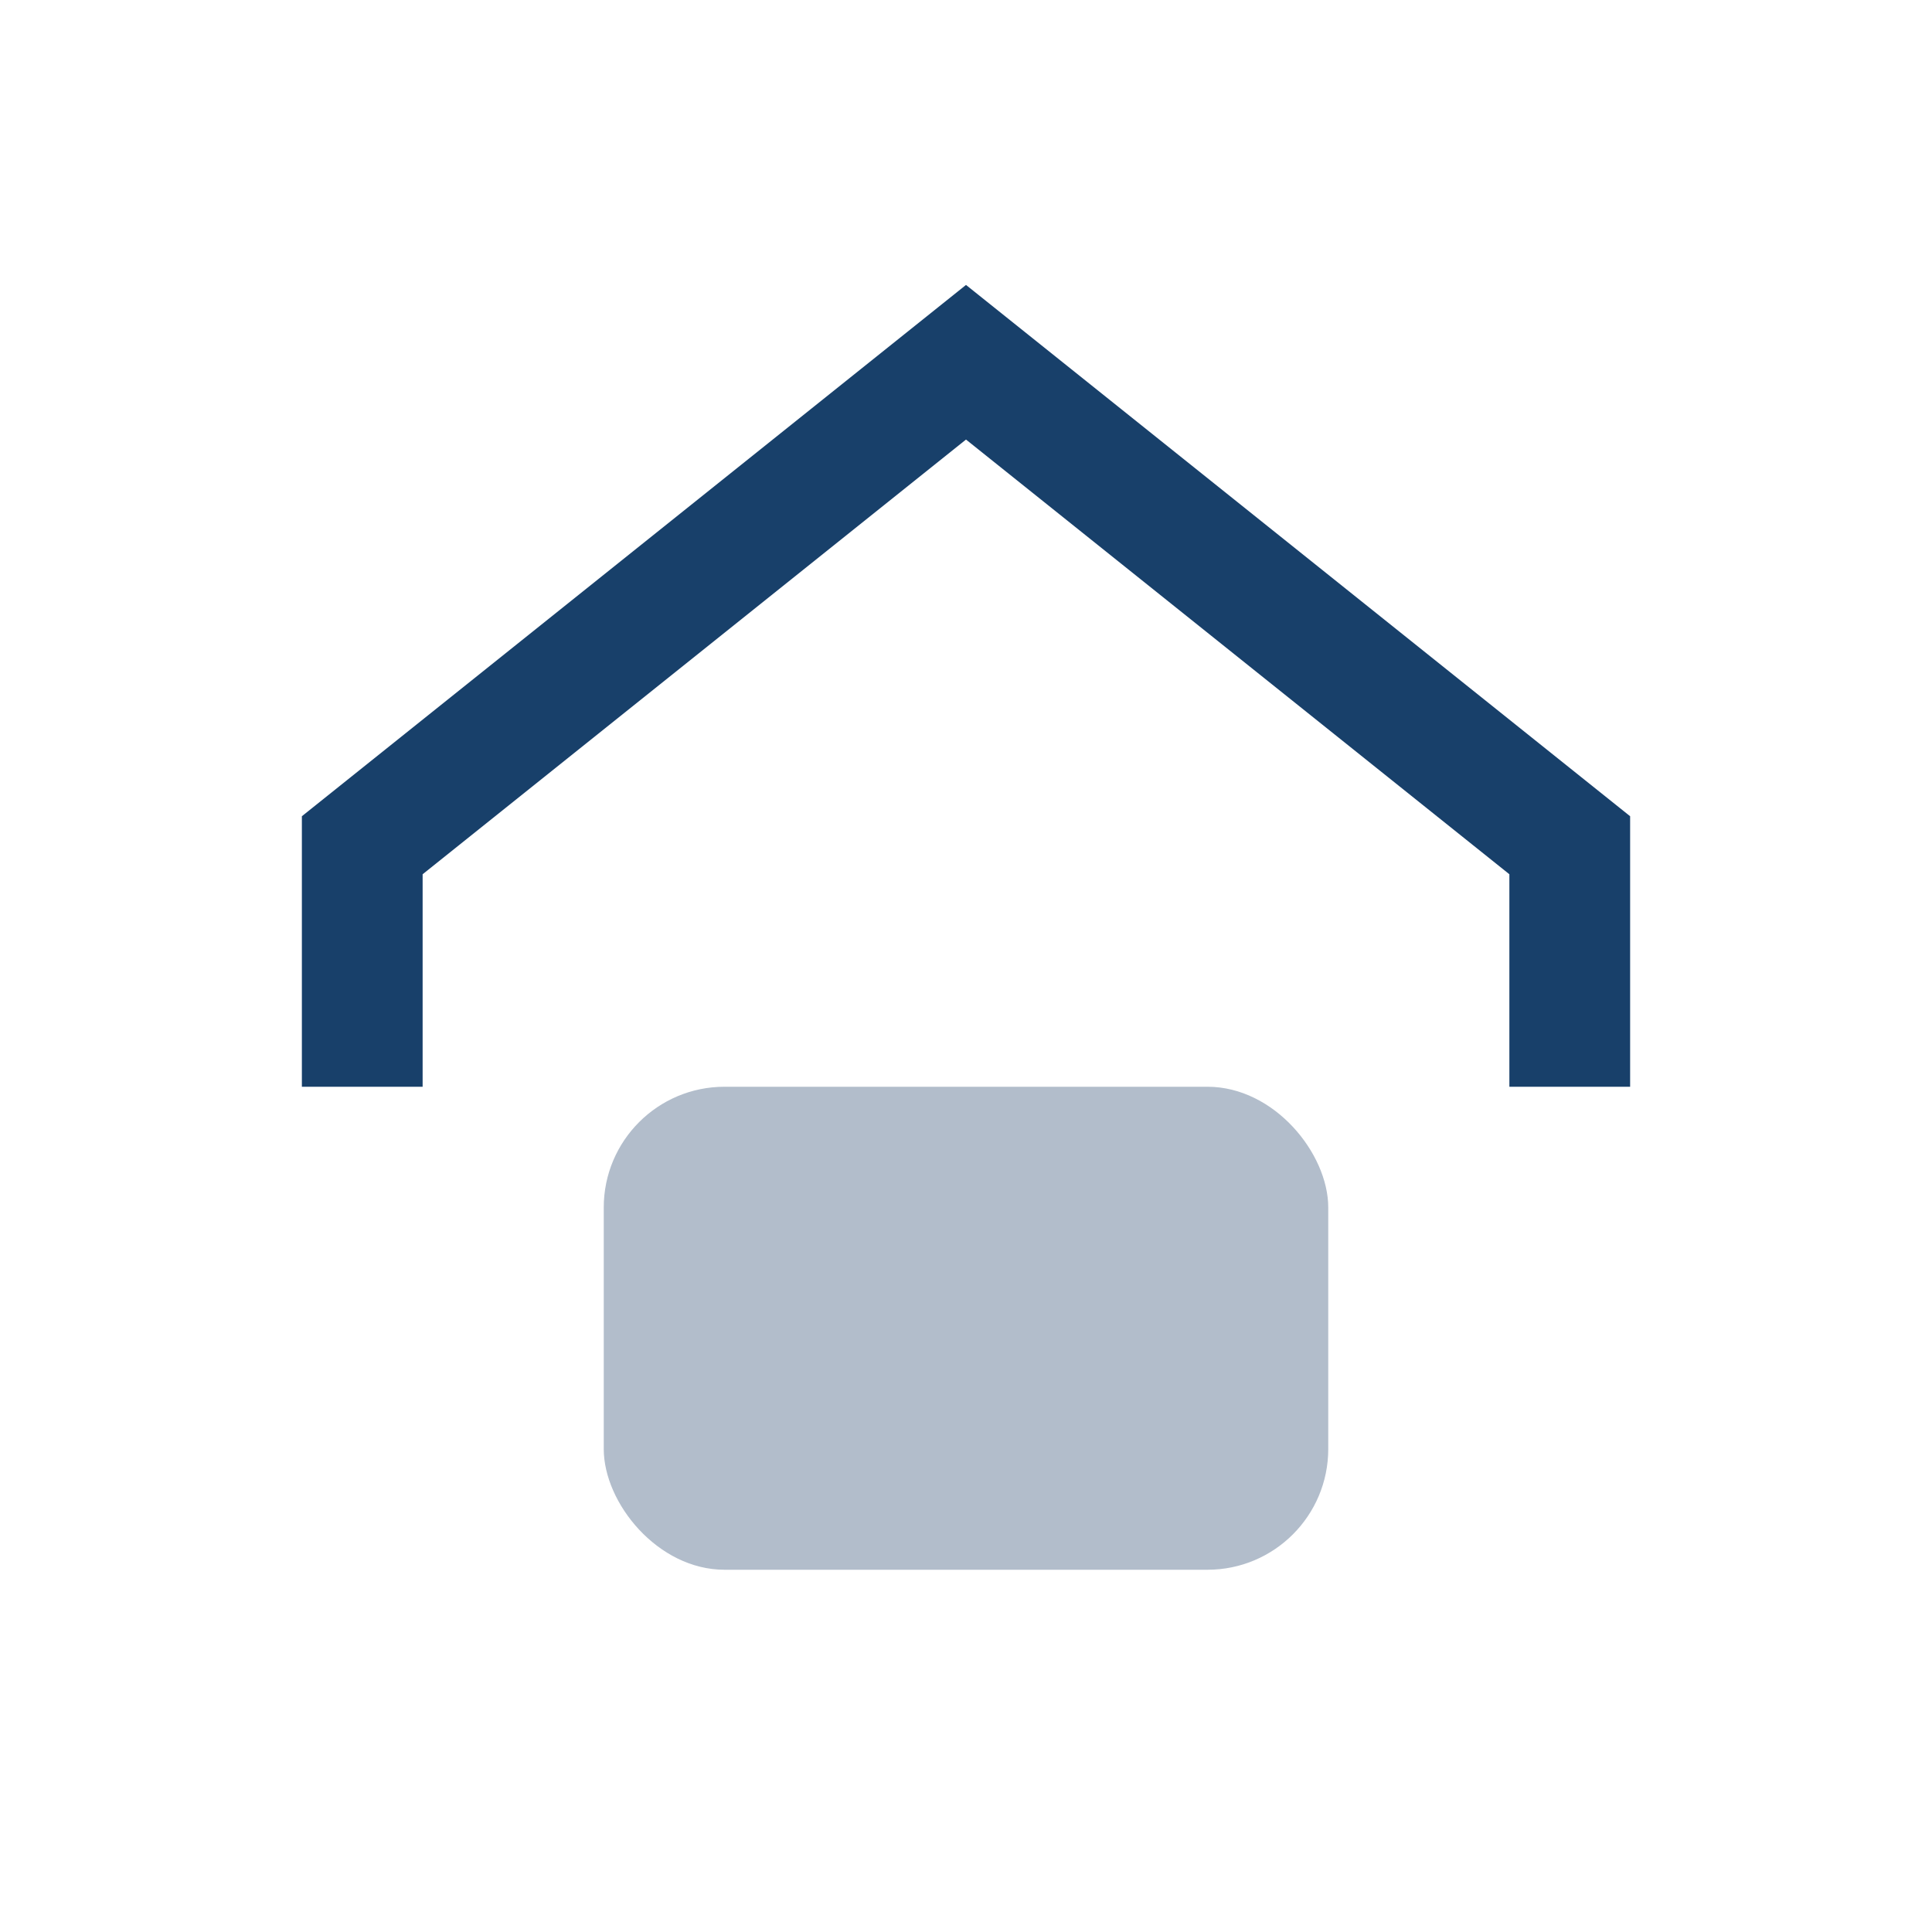<?xml version="1.0" encoding="UTF-8"?>
<svg xmlns="http://www.w3.org/2000/svg" width="32" height="32" viewBox="0 0 32 32"><path d="M6 18V14l10-8 10 8v4" fill="none" stroke="#18406A" stroke-width="2"/><rect x="10" y="18" width="12" height="8" rx="2" fill="#B2BDCB"/></svg>